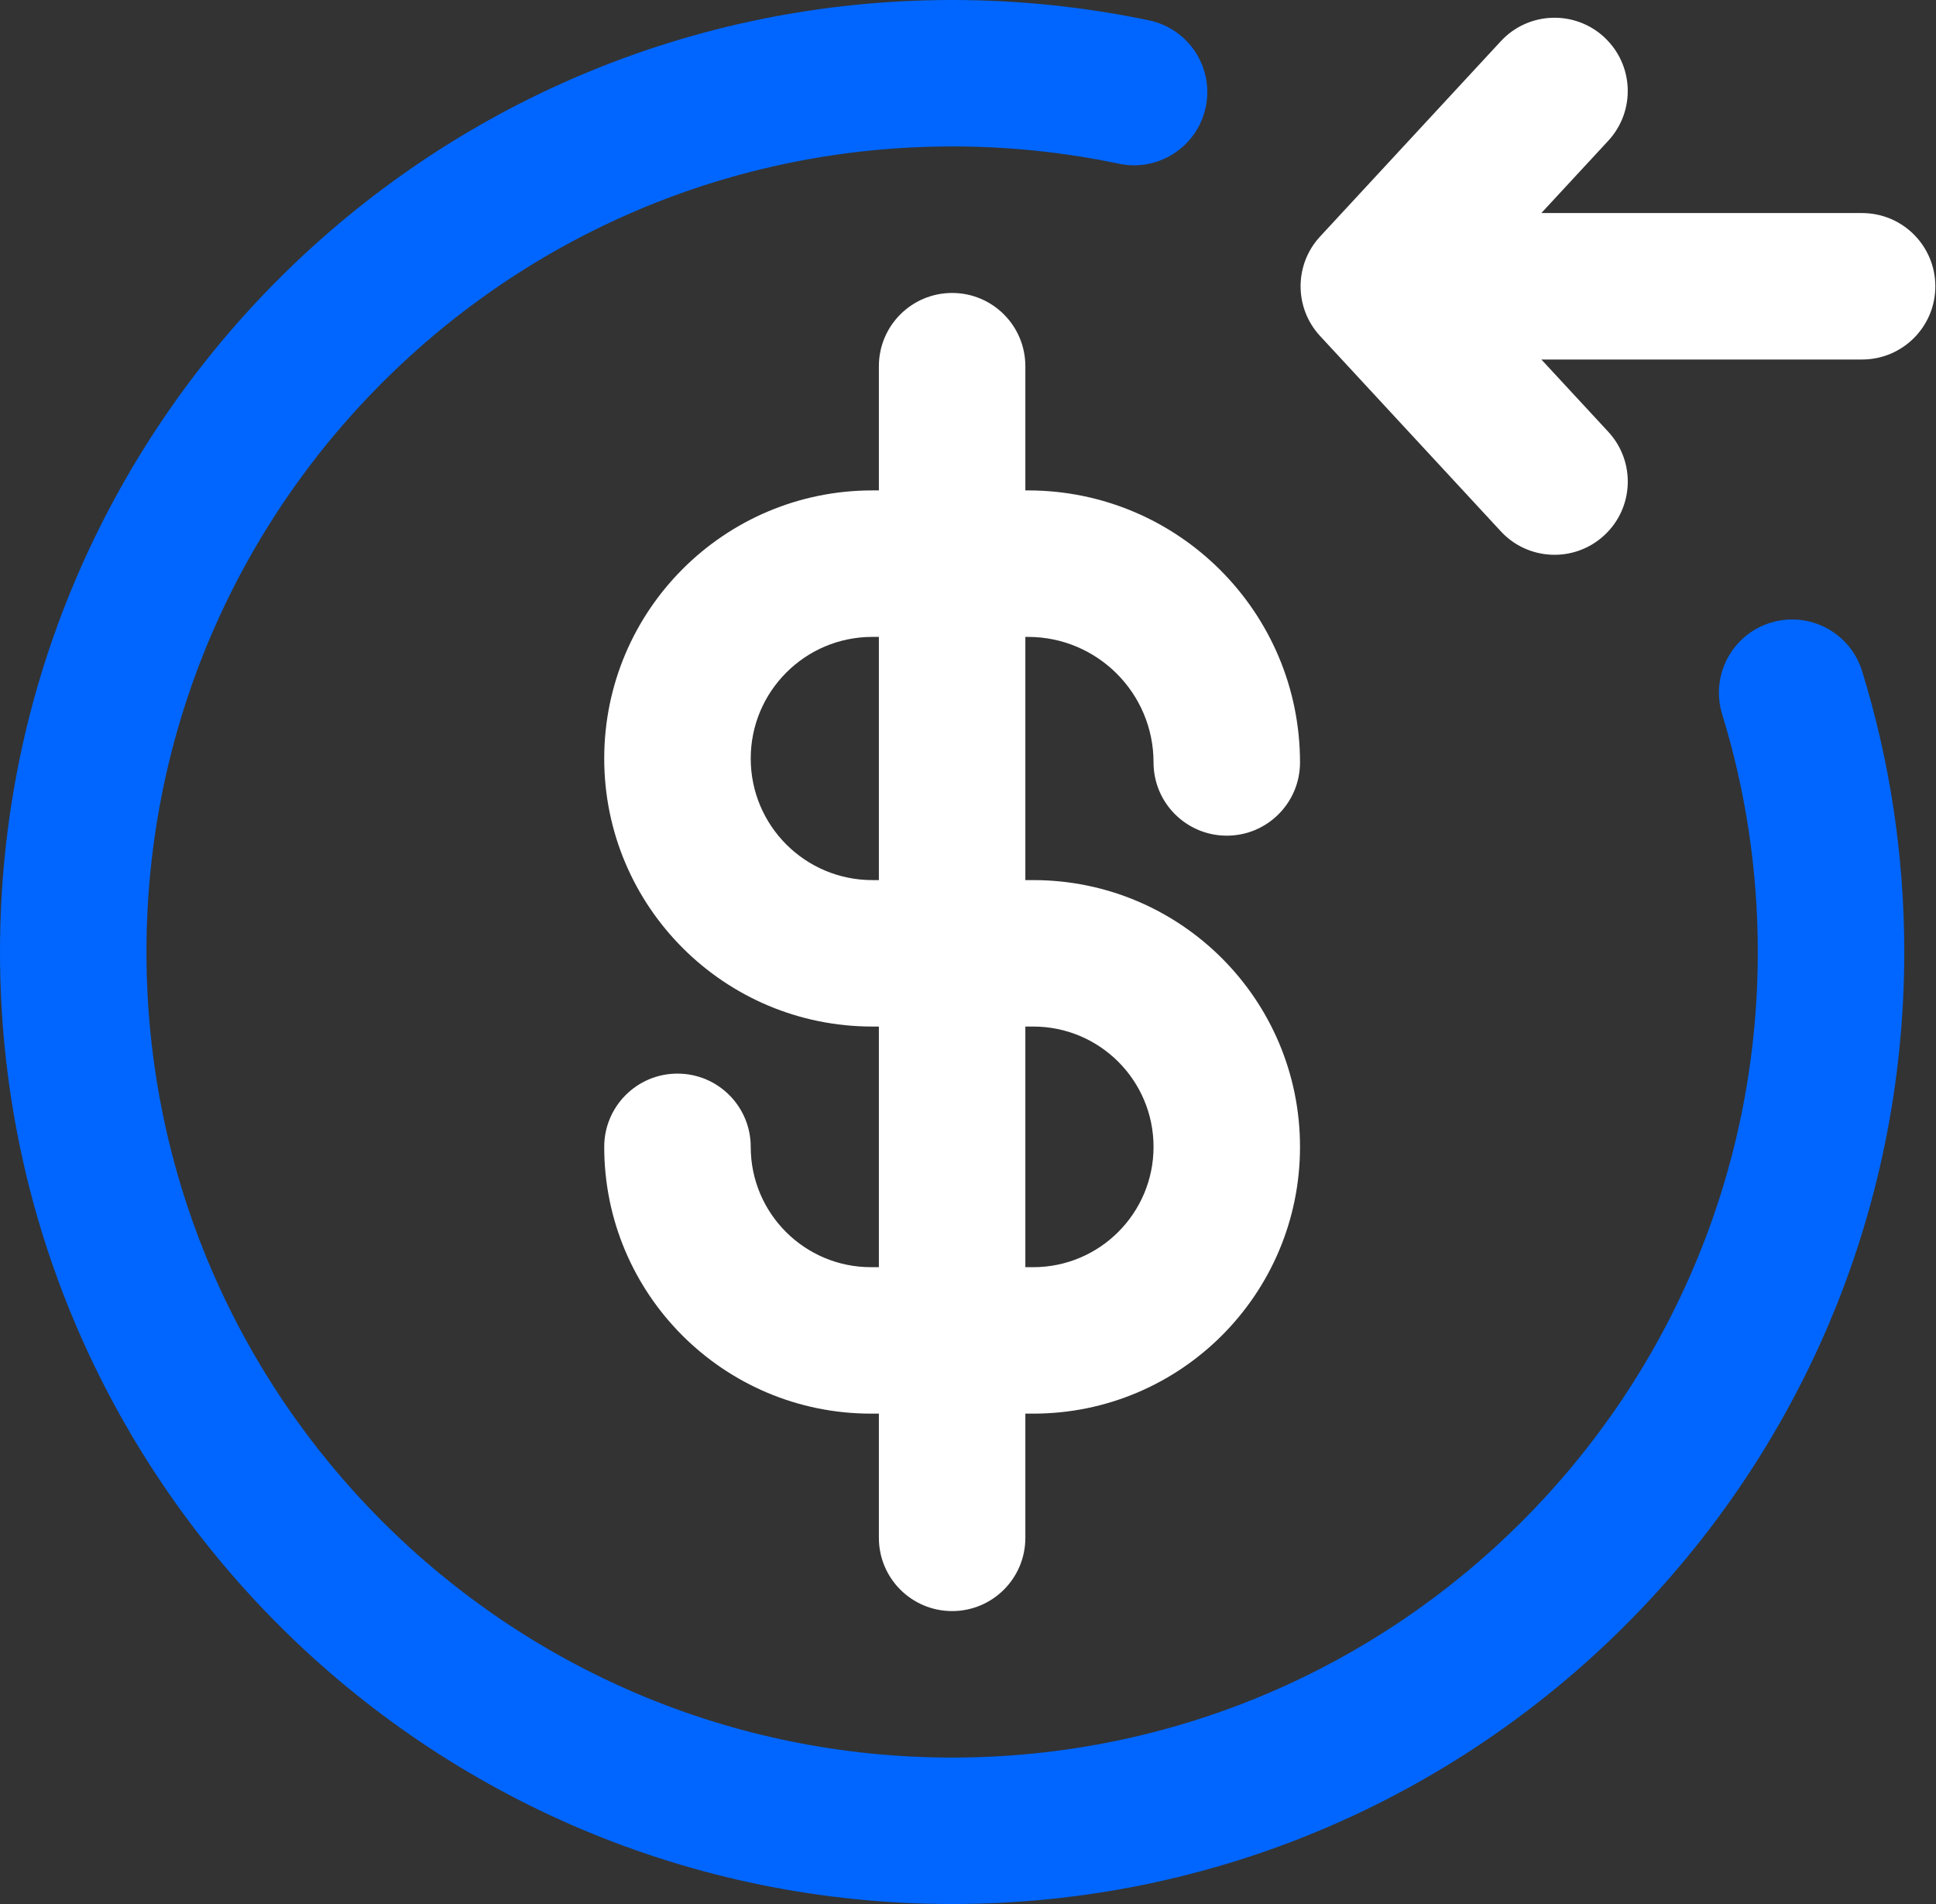 <svg width="61" height="60" viewBox="0 0 61 60" fill="none" xmlns="http://www.w3.org/2000/svg">
<rect x="0" y="0" width="61" height="60" fill="#333333" stroke="none"/>
<path fill-rule="evenodd" clip-rule="evenodd" d="M30 4.615C15.981 4.615 4.615 15.981 4.615 30C4.615 44.019 15.981 55.385 30 55.385C44.019 55.385 55.385 44.019 55.385 30C55.385 27.389 54.991 24.874 54.263 22.509C53.888 21.291 54.57 19.999 55.787 19.624C57.004 19.249 58.297 19.931 58.672 21.149C59.536 23.95 60 26.922 60 30C60 46.569 46.569 60 30 60C13.431 60 0 46.569 0 30C0 13.431 13.431 0 30 0C32.126 0 34.203 0.222 36.208 0.643C37.455 0.906 38.253 2.13 37.99 3.376C37.728 4.623 36.503 5.422 35.257 5.159C33.562 4.803 31.804 4.614 30 4.614V4.615Z" fill="#0066FF"/>
<path fill-rule="evenodd" clip-rule="evenodd" d="M50.547 1.174C51.483 2.039 51.539 3.499 50.674 4.435L48.565 6.714H58.671C59.946 6.714 60.979 7.747 60.979 9.022C60.979 10.297 59.946 11.329 58.671 11.329H48.566L50.675 13.608C51.54 14.544 51.484 16.004 50.548 16.869C49.612 17.735 48.152 17.678 47.287 16.742L41.593 10.588C40.775 9.704 40.775 8.338 41.593 7.454L47.287 1.3C48.152 0.364 49.612 0.307 50.548 1.173L50.547 1.174Z" fill="white"/>
<path fill-rule="evenodd" clip-rule="evenodd" d="M32.555 27.734H32.307V20.07H32.389C34.575 20.07 36.346 21.841 36.346 24.026C36.346 25.301 37.379 26.334 38.654 26.334C39.928 26.334 40.961 25.301 40.961 24.026C40.961 19.292 37.123 15.454 32.389 15.454H32.307V11.54C32.307 10.265 31.275 9.232 30 9.232C28.725 9.232 27.692 10.265 27.692 11.54V15.454H27.486C22.82 15.454 19.038 19.236 19.038 23.902C19.038 28.568 22.82 32.349 27.486 32.349H27.692V39.932H27.444C25.35 39.932 23.654 38.234 23.654 36.14C23.654 34.865 22.621 33.832 21.346 33.832C20.071 33.832 19.038 34.865 19.038 36.14C19.038 40.783 22.802 44.547 27.444 44.547H27.692V48.462C27.692 49.736 28.725 50.769 30 50.769C31.275 50.769 32.307 49.736 32.307 48.462V44.547H32.555C37.198 44.547 40.961 40.784 40.961 36.14C40.961 31.496 37.198 27.734 32.555 27.734ZM27.692 27.734H27.486C25.368 27.734 23.654 26.018 23.654 23.902C23.654 21.786 25.37 20.07 27.486 20.07H27.692V27.734ZM32.555 39.932H32.307V32.349H32.555C34.65 32.349 36.346 34.047 36.346 36.14C36.346 38.233 34.648 39.932 32.555 39.932Z" fill="white"/>
</svg>
